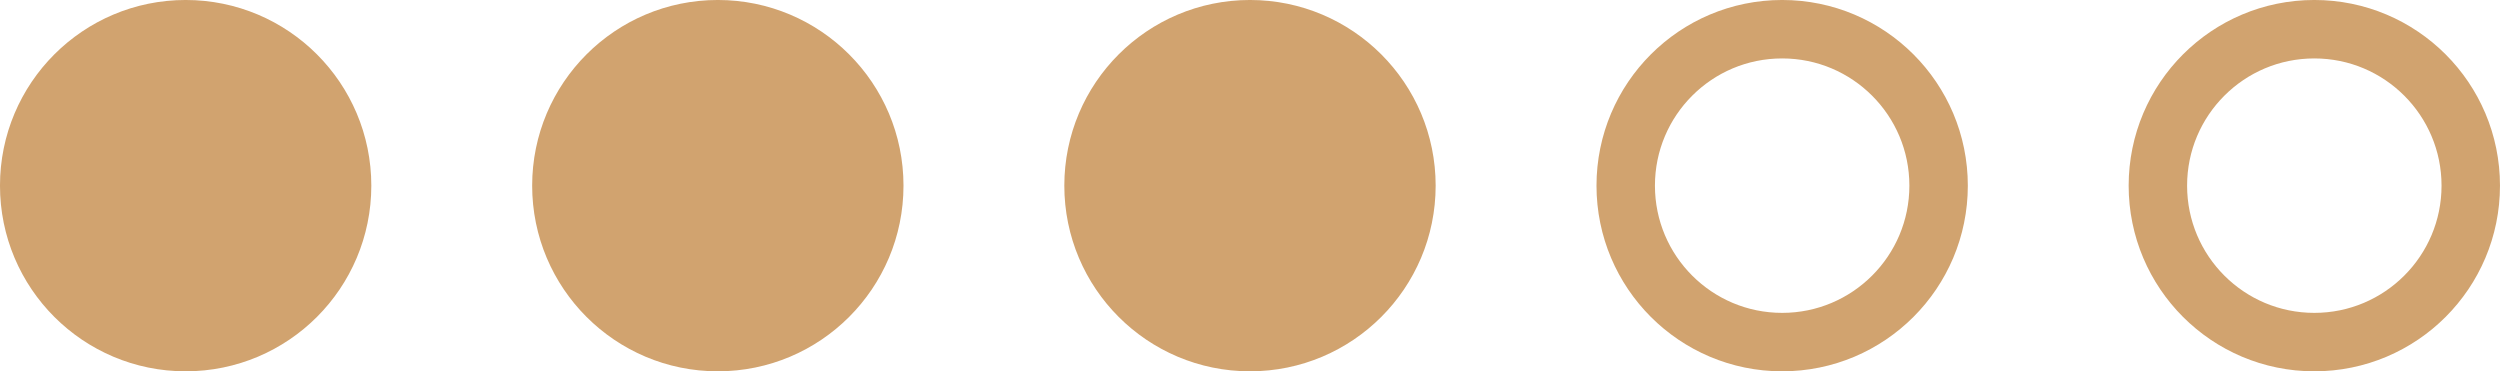 <?xml version="1.0" encoding="UTF-8" standalone="no"?>
<!-- Created with Inkscape (http://www.inkscape.org/) -->

<svg
   width="171.1mm"
   height="25.414mm"
   viewBox="0 0 171.1 25.414"
   version="1.1"
   id="svg8"
   inkscape:version="1.1.2 (0a00cf5339, 2022-02-04)"
   sodipodi:docname="3of5.svg"
   xmlns:inkscape="http://www.inkscape.org/namespaces/inkscape"
   xmlns:sodipodi="http://sodipodi.sourceforge.net/DTD/sodipodi-0.dtd"
   xmlns="http://www.w3.org/2000/svg"
   xmlns:svg="http://www.w3.org/2000/svg"
   xmlns:rdf="http://www.w3.org/1999/02/22-rdf-syntax-ns#"
   xmlns:cc="http://creativecommons.org/ns#"
   xmlns:dc="http://purl.org/dc/elements/1.1/">
  <defs
     id="defs2" />
  <sodipodi:namedview
     id="base"
     pagecolor="#ffffff"
     bordercolor="#666666"
     borderopacity="1.0"
     inkscape:pageopacity="0.0"
     inkscape:pageshadow="2"
     inkscape:zoom="0.98994949"
     inkscape:cx="370.72599"
     inkscape:cy="-226.77925"
     inkscape:document-units="mm"
     inkscape:current-layer="g948"
     showgrid="false"
     inkscape:window-width="1846"
     inkscape:window-height="1016"
     inkscape:window-x="74"
     inkscape:window-y="27"
     inkscape:window-maximized="1"
     inkscape:pagecheckerboard="0" />
  <g
     inkscape:label="Layer 1"
     inkscape:groupmode="layer"
     id="layer1"
     transform="translate(-12.393,-14.485)">
    <g
       id="g948">
      <circle
         r="10.707"
         cy="27.191"
         cx="25.099"
         id="path815-3-6-7-5"
         style="opacity:1;fill:#d1a36f;fill-opacity:1;fill-rule:nonzero;stroke:#d1a36f;stroke-width:4;stroke-linecap:round;stroke-linejoin:round;stroke-miterlimit:4;stroke-dasharray:none;stroke-dashoffset:0;stroke-opacity:1;paint-order:normal" />
      <circle
         r="10.707"
         cy="27.191"
         cx="61.521"
         id="path815-3-6-7-5-3"
         style="opacity:1;fill:#d1a36f;fill-opacity:1;fill-rule:nonzero;stroke:#d1a36f;stroke-width:4;stroke-linecap:round;stroke-linejoin:round;stroke-miterlimit:4;stroke-dasharray:none;stroke-dashoffset:0;stroke-opacity:1;paint-order:normal" />
      <circle
         r="10.707"
         cy="27.191"
         cx="97.942"
         id="path815-3-6-7-5-3-5"
         style="opacity:1;fill:#d1a36f;fill-opacity:1;fill-rule:nonzero;stroke:#d1a36f;stroke-width:4;stroke-linecap:round;stroke-linejoin:round;stroke-miterlimit:4;stroke-dasharray:none;stroke-dashoffset:0;stroke-opacity:1;paint-order:normal" />
      <circle
         r="10.707"
         cy="27.191"
         cx="134.364"
         id="path815-3-6-7-5-3-5-6"
         style="opacity:1;fill:none;fill-opacity:1;fill-rule:nonzero;stroke:#d1a36f;stroke-width:4;stroke-linecap:round;stroke-linejoin:round;stroke-miterlimit:4;stroke-dasharray:none;stroke-dashoffset:0;stroke-opacity:1;paint-order:normal" />
      <circle
         r="10.707"
         cy="27.191"
         cx="170.785"
         id="path815-3-6-7-5-3-5-6-2"
         style="opacity:1;fill:none;fill-opacity:1;fill-rule:nonzero;stroke:#d1a36f;stroke-width:4;stroke-linecap:round;stroke-linejoin:round;stroke-miterlimit:4;stroke-dasharray:none;stroke-dashoffset:0;stroke-opacity:1;paint-order:normal" />
    </g>
  </g>
</svg>
